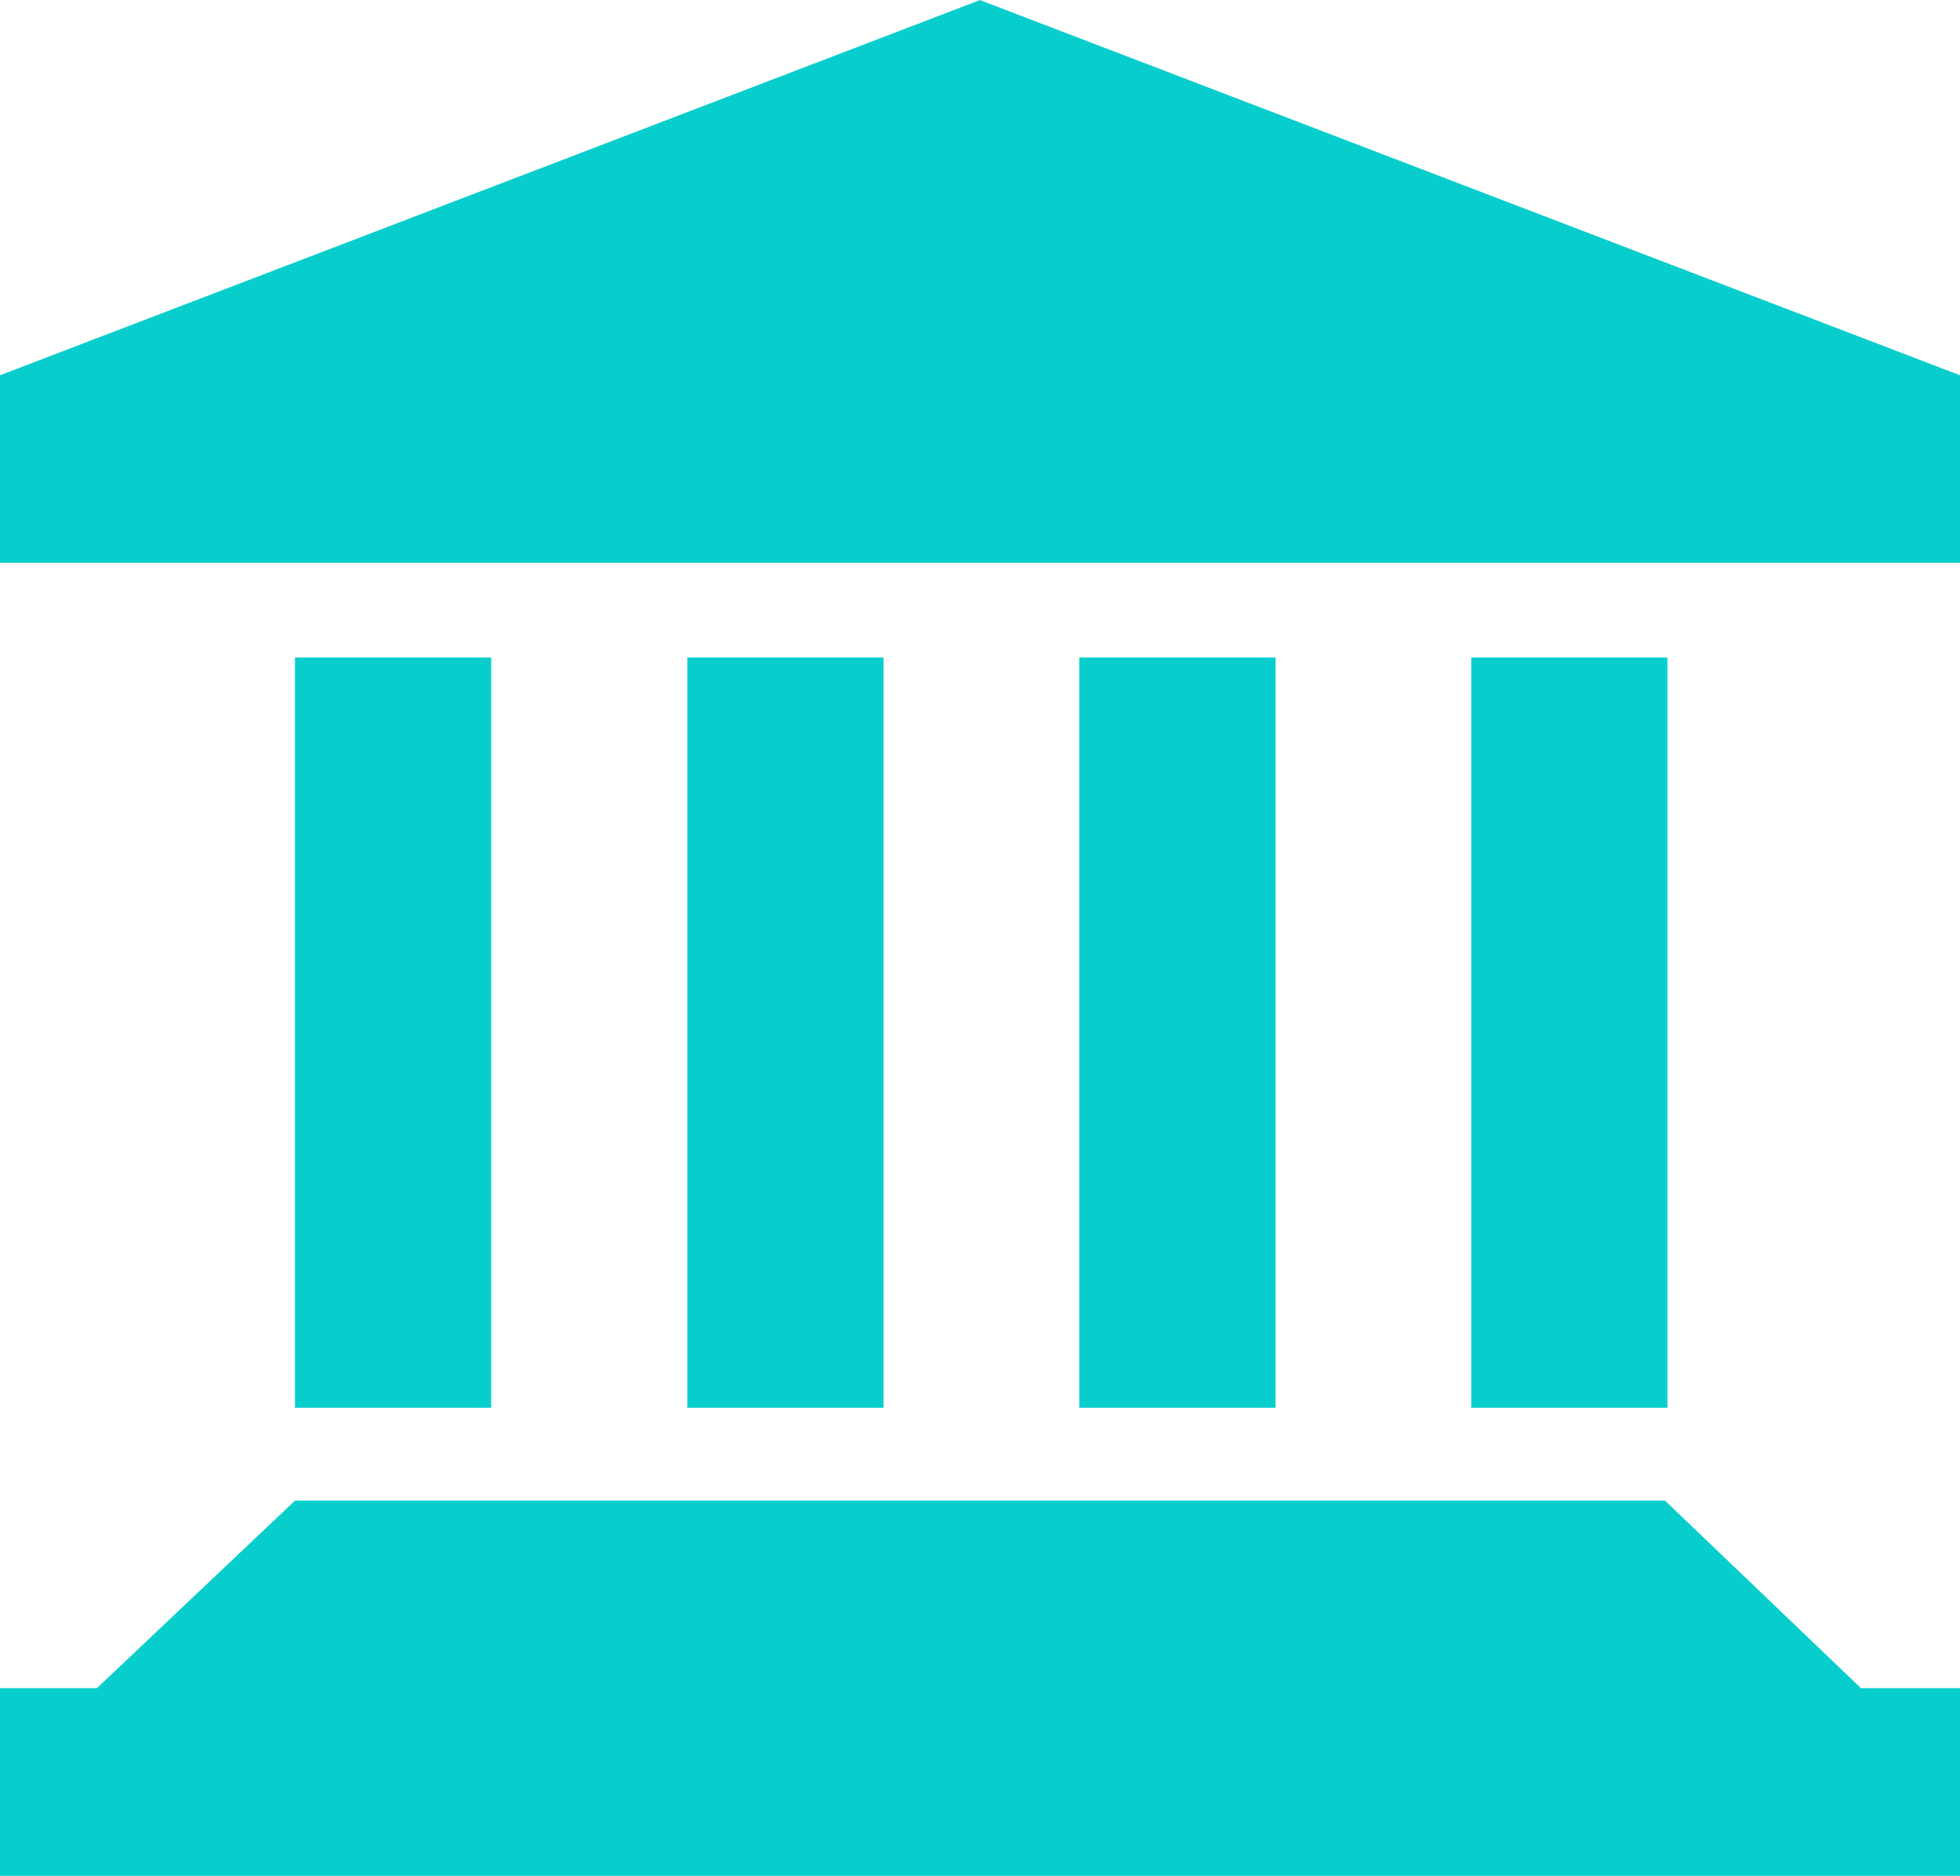 <svg xmlns="http://www.w3.org/2000/svg" width="47.959" height="45.899" viewBox="0 0 47.959 45.899"><g transform="translate(-420.061 -665.593)"><g transform="translate(420.061 665.593)"><path d="M31.863,28.719H-1.66l-4.846,4.589H-8.878V37.9H39.081V33.308H36.658ZM15.1-8-8.878,1.181V5.769H39.081V1.181ZM-1.66,8.087h4.8v18.36h-4.8Zm9.6,0h4.8v18.36h-4.8Zm9.591,0h4.8v18.36h-4.8Zm9.591,0h4.8v18.36h-4.8Z" transform="translate(8.878 8.002)" fill="#07cecc"/></g></g></svg>
